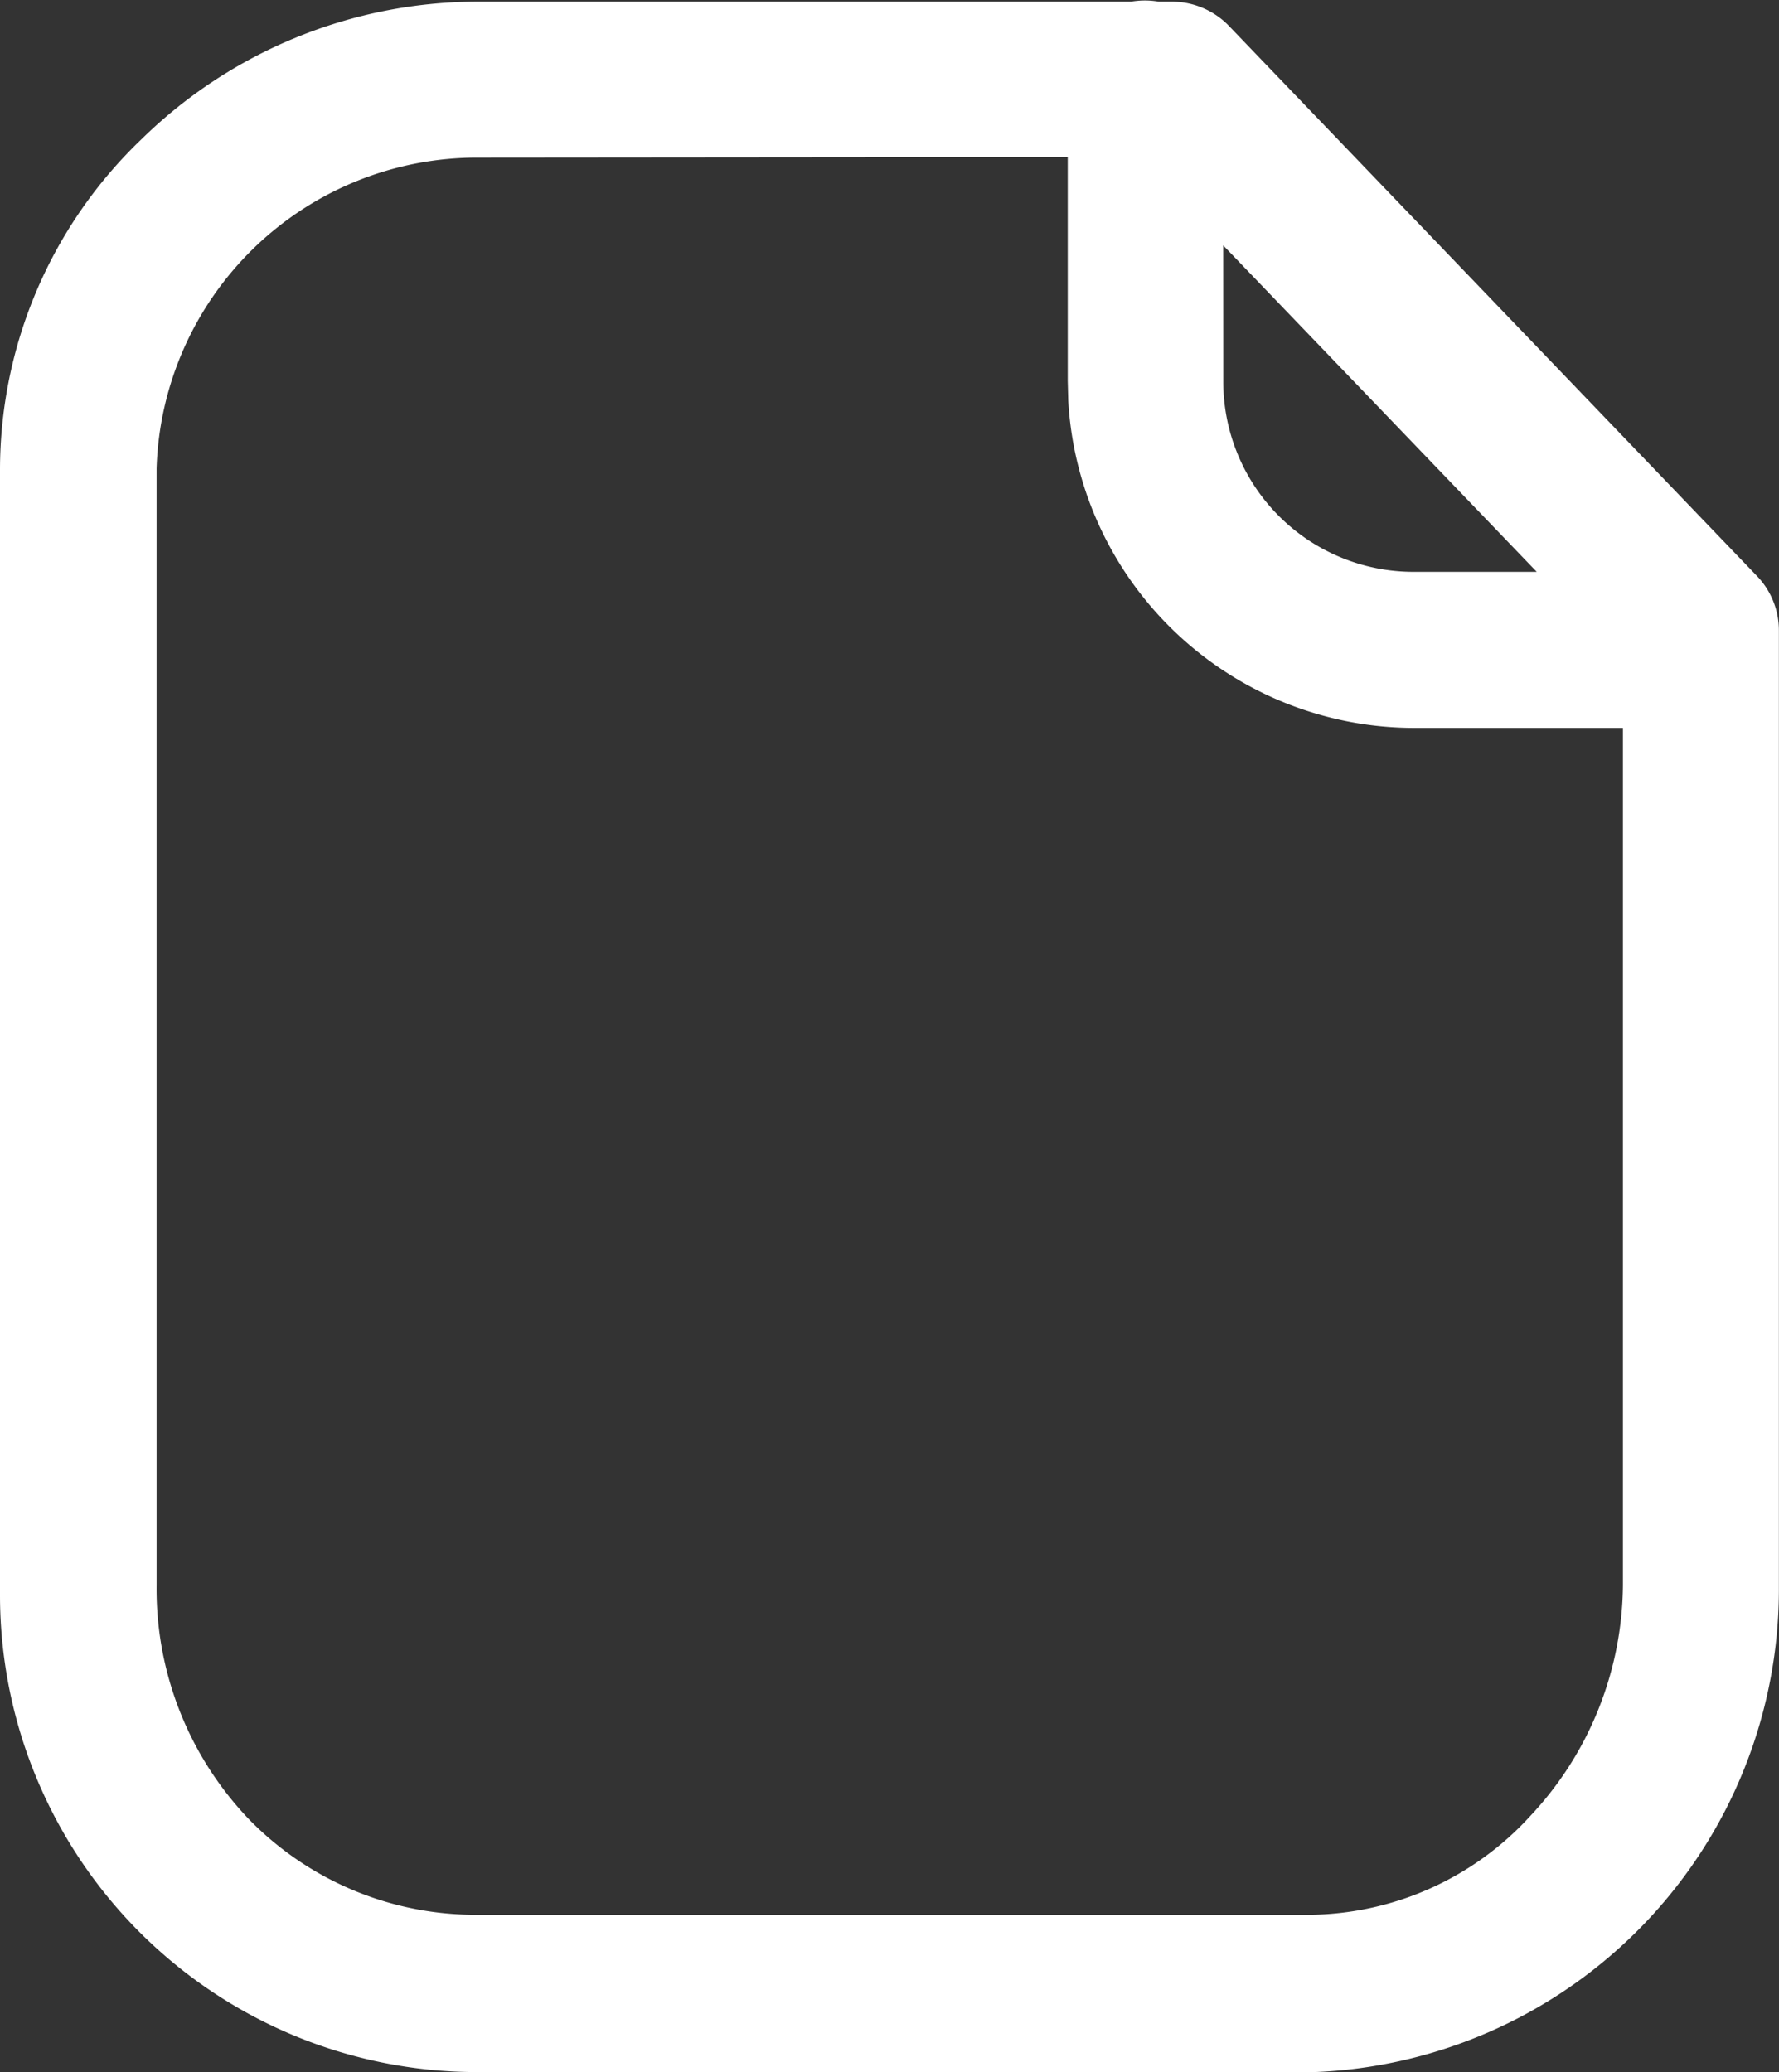 <svg xmlns="http://www.w3.org/2000/svg" width="17.053" height="19.864" viewBox="0 0 17.053 19.864">
  <rect x="0" y="0" width="17.053" height="19.864" fill="#333333" stroke="none"/>
  <path id="Paper-6" d="M487.334,1022.769a4.574,4.574,0,0,1-4.585-4.563c0-.034,0-.068,0-.1V1007.4a4.389,4.389,0,0,1,1.359-3.163,4.611,4.611,0,0,1,3.225-1.316h6.258a.785.785,0,0,1,.265,0h.13a.76.76,0,0,1,.541.23l5.064,5.276a.753.753,0,0,1,.21.52v9.162a4.634,4.634,0,0,1-4.479,4.661Zm0-18.353a3.074,3.074,0,0,0-3.084,2.979V1018.1a3.193,3.193,0,0,0,.888,2.248,3.033,3.033,0,0,0,2.2.913h7.989a2.9,2.9,0,0,0,2.09-.946,3.269,3.269,0,0,0,.889-2.215v-8.217H496.3a3.324,3.324,0,0,1-3.311-3.137l-.005-.188v-2.147Zm7.141,2.147a1.824,1.824,0,0,0,1.82,1.824h1.185l-3.006-3.13Z" transform="translate(-482.749 -1002.905)" fill="#fff"/>
</svg>
